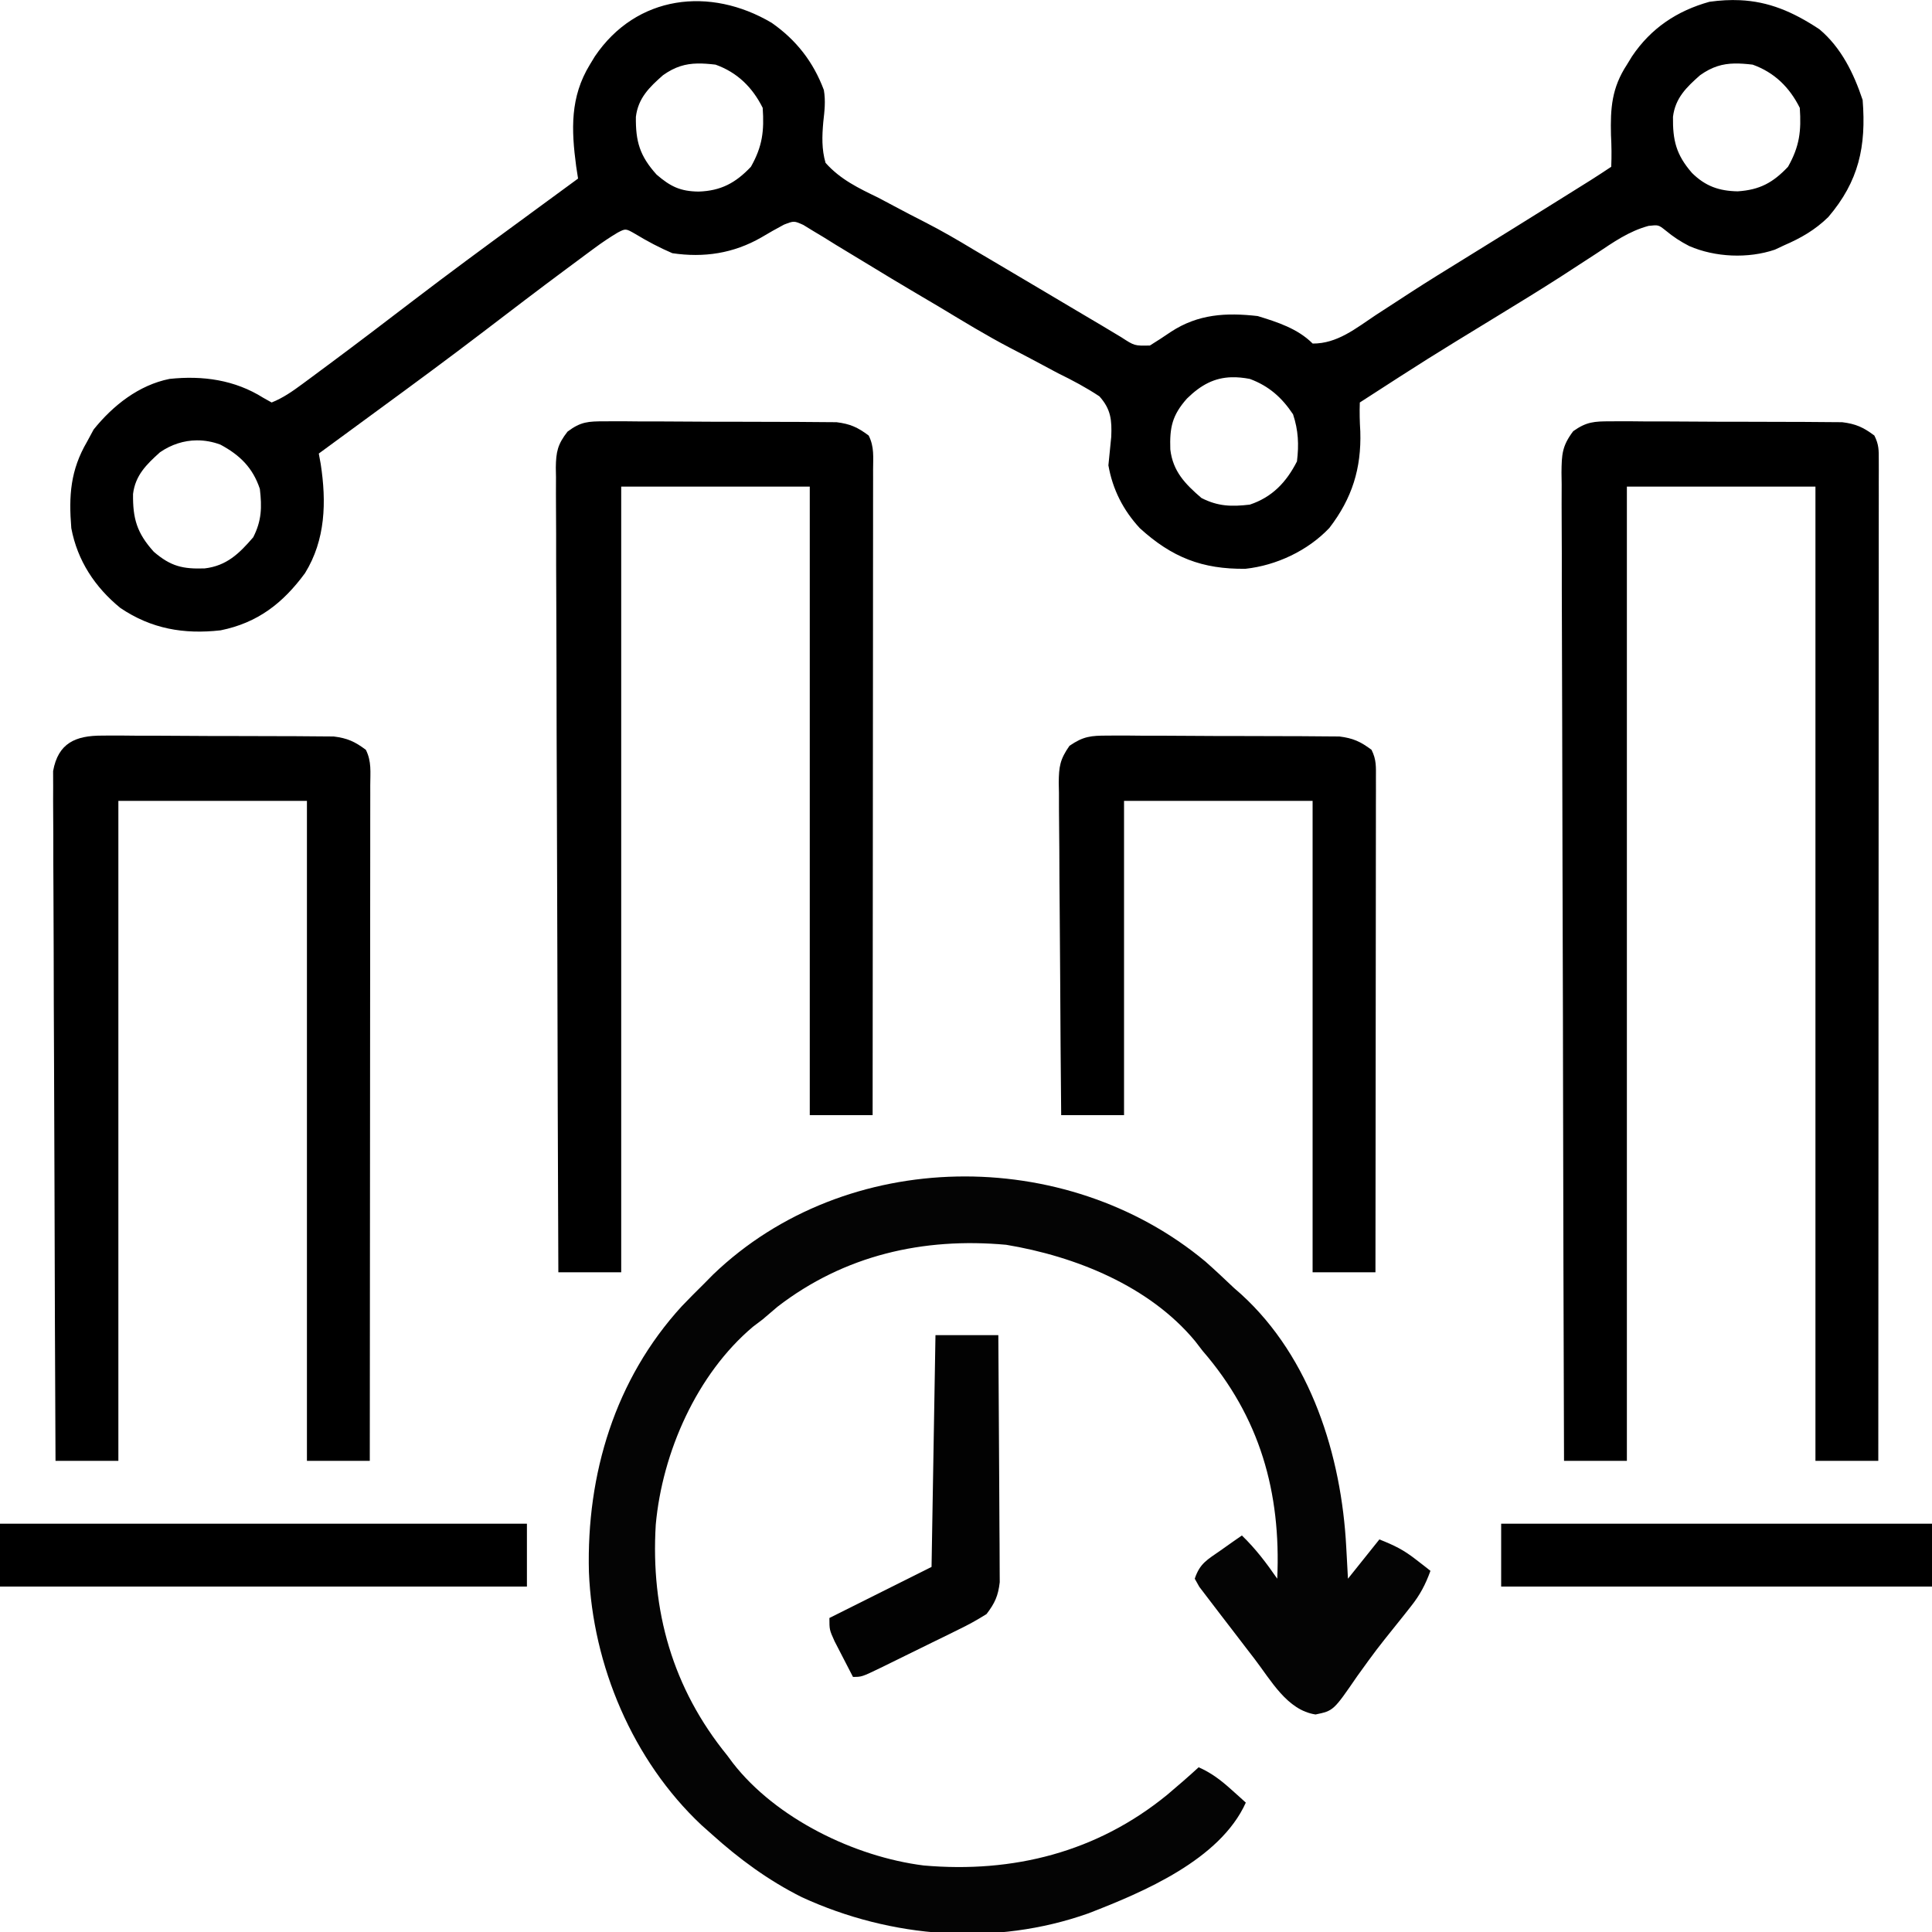 <?xml version="1.0" encoding="UTF-8" standalone="no"?>
<svg
   version="1.1"
   width="30"
   height="30"
   id="svg16"
   sodipodi:docname="feature_icon5.svg"
   inkscape:version="1.3.2 (091e20e, 2023-11-25, custom)"
   xmlns:inkscape="http://www.inkscape.org/namespaces/inkscape"
   xmlns:sodipodi="http://sodipodi.sourceforge.net/DTD/sodipodi-0.dtd"
   xmlns="http://www.w3.org/2000/svg"
   xmlns:svg="http://www.w3.org/2000/svg">
  <defs
     id="defs16" />
  <sodipodi:namedview
     id="namedview16"
     pagecolor="#ffffff"
     bordercolor="#000000"
     borderopacity="0.25"
     inkscape:showpageshadow="2"
     inkscape:pageopacity="0.0"
     inkscape:pagecheckerboard="0"
     inkscape:deskcolor="#d1d1d1"
     inkscape:zoom="1.6230469"
     inkscape:cx="-18.175692"
     inkscape:cy="81.636582"
     inkscape:window-width="1920"
     inkscape:window-height="1009"
     inkscape:window-x="-8"
     inkscape:window-y="-8"
     inkscape:window-maximized="1"
     inkscape:current-layer="svg16" />
  <g
     id="g16"
     transform="matrix(0.061,0,0,0.061,-0.602,-0.74)">
    <path
       id="path2"
       d="m 452.77,12.182 c -2.431,-0.113 -4.993,0.018 -7.752,0.404 -8.277,2.307 -14.902,6.74 -19.715,13.898 l -1.285,2.102 c -3.871,5.909 -4.236,11.048 -4.062,17.938 0.145,2.736 0.179,5.313 0.062,8.062 -1.725,1.15 -3.458,2.29 -5.211,3.398 l -2.594,1.621 -2.924,1.828 -3.146,1.965 c -7.903,4.939 -15.818,9.858 -23.75,14.75 -4.466,2.746 -8.923,5.5 -13.326,8.346 l -3.037,1.979 c -1.984,1.287 -3.967,2.574 -5.949,3.863 -5.033,3.34 -9.77,7.289 -16.062,7.25 -3.795,-3.795 -8.937,-5.454 -14,-7 -8.05,-0.915 -15.148,-0.515 -22.062,4 -1.767,1.203 -3.554,2.379 -5.375,3.5 -3.901,0.09 -3.902,0.091 -7.295,-2.117 -1.69,-1.03 -3.388,-2.047 -5.092,-3.055 -2.176,-1.284 -4.352,-2.57 -6.525,-3.859 -3.014,-1.79 -6.028,-3.579 -9.043,-5.367 l -1.826,-1.082 c -3.769,-2.235 -7.538,-4.469 -11.312,-6.695 -1.282,-0.752 -2.563,-1.506 -3.844,-2.262 -3.994,-2.422 -8,-4.742 -12.158,-6.877 -2.675,-1.355 -5.33,-2.738 -7.975,-4.152 -1.348,-0.725 -2.7,-1.445 -4.055,-2.158 -5.033,-2.434 -9.65,-4.63 -13.438,-8.875 -1.01,-3.461 -0.895,-6.796 -0.582,-10.359 0.32,-2.848 0.631,-5.347 0.148,-8.189 -2.691,-7.177 -7.027,-12.73 -13.277,-17.096 -15.709,-9.302 -34.43,-7.083 -45.004,8.527 l -1.285,2.117 c -5.043,8.264 -4.732,16.509 -3.48,25.898 l 0.48,3.102 c -3.495,2.56 -6.988,5.121 -10.48,7.684 -1.506,1.106 -3.013,2.211 -4.52,3.316 -9.004,6.59 -17.986,13.201 -26.854,19.975 -7.033,5.38 -14.072,10.75 -21.182,16.029 l -2.527,1.871 -2.398,1.785 -2.23,1.645 c -2.5,1.848 -4.91,3.537 -7.809,4.695 l -2.125,-1.188 c -7.253,-4.572 -15.438,-5.715 -23.875,-4.812 -7.821,1.573 -14.395,6.762 -19.312,12.875 l -1.688,3.125 c -4.222,7.223 -4.677,13.714 -4,22 1.563,8.281 6.029,15.031 12.488,20.305 7.882,5.32 16.142,6.746 25.512,5.695 9.424,-1.905 15.862,-6.892 21.488,-14.555 5.247,-8.487 5.478,-18.149 3.996,-27.805 l -0.484,-2.641 c 3.495,-2.56 6.988,-5.121 10.48,-7.684 1.506,-1.106 3.013,-2.211 4.52,-3.316 9.004,-6.59 17.986,-13.201 26.854,-19.975 7.033,-5.38 14.072,-10.75 21.182,-16.029 l 2.527,-1.871 2.398,-1.785 2.23,-1.645 c 1.919,-1.419 3.835,-2.711 5.885,-3.934 2.045,-1.071 2.045,-1.071 4.518,0.355 3.079,1.863 6.097,3.465 9.406,4.883 8.035,1.194 15.563,0.053 22.625,-4 1.906,-1.129 3.827,-2.238 5.787,-3.27 2.562,-0.989 2.561,-0.988 4.93,0.074 l 2.447,1.5 2.809,1.684 3.027,1.887 c 2.746,1.658 5.496,3.311 8.232,4.984 3.884,2.38 7.788,4.723 11.709,7.043 2.208,1.302 4.415,2.605 6.621,3.91 5.886,3.551 11.736,7.129 17.832,10.311 2.745,1.419 5.478,2.855 8.199,4.318 1.32,0.713 2.642,1.42 3.969,2.121 3.675,1.789 7.12,3.619 10.533,5.883 2.936,3.29 3.175,6.031 3.006,10.27 -0.25,2.428 -0.493,4.856 -0.727,7.285 1.076,6.136 3.771,11.43 8,16 8.162,7.429 15.869,10.47 26.887,10.336 7.874,-0.85 15.888,-4.613 21.363,-10.398 5.799,-7.548 8.165,-15.162 7.875,-24.562 -0.158,-2.506 -0.215,-4.854 -0.125,-7.375 17.266,-11.158 17.267,-11.158 34.812,-21.875 5.491,-3.357 10.984,-6.708 16.398,-10.188 l 3.129,-2.035 c 1.971,-1.278 3.941,-2.558 5.91,-3.84 4.338,-2.885 8.189,-5.637 13.246,-7.016 2.516,-0.282 2.516,-0.282 4.316,1.141 2.002,1.659 3.762,2.814 6.062,4 6.591,2.858 14.958,3.224 21.777,0.914 l 2.348,-1.102 c 4.289,-1.848 7.893,-3.92 11.254,-7.199 7.776,-9.122 9.683,-17.962 8.746,-29.801 -2.265,-6.795 -5.449,-13.329 -11,-18 -6.824,-4.52 -12.954,-7.065 -20.248,-7.404 z m -265.328,16.115 c 1.408,-0.026 2.908,0.092 4.576,0.289 5.546,1.986 9.383,5.767 12,11 0.396,5.845 -0.041,9.772 -3,15 -3.895,4.118 -7.635,6.126 -13.312,6.312 -4.63,-0.06 -7.124,-1.247 -10.688,-4.312 -4.302,-4.767 -5.363,-8.438 -5.281,-14.719 0.589,-4.781 3.429,-7.531 6.906,-10.594 3.044,-2.163 5.701,-2.919 8.799,-2.977 z m 264,0 c 1.408,-0.026 2.908,0.092 4.576,0.289 5.546,1.986 9.383,5.767 12,11 0.396,5.845 -0.041,9.772 -3,15 -3.831,4.051 -7.193,5.882 -12.812,6.25 -4.719,-0.086 -8.202,-1.286 -11.633,-4.68 -4.049,-4.651 -4.913,-8.319 -4.836,-14.289 0.589,-4.781 3.429,-7.531 6.906,-10.594 3.044,-2.163 5.701,-2.919 8.799,-2.977 z M 323.369,108.164 c 1.437,-0.04 2.974,0.102 4.648,0.422 4.834,1.785 8.151,4.726 11,9 1.357,4.07 1.525,7.744 1,12 -2.702,5.304 -6.295,9.098 -12,11 -4.667,0.542 -8.078,0.47 -12.312,-1.688 -4.134,-3.557 -7.275,-6.766 -7.926,-12.363 -0.182,-5.535 0.426,-8.649 4.238,-12.949 3.615,-3.54 7.039,-5.302 11.352,-5.422 z m -263.383,16.062 c 1.981,-0.011 3.99,0.344 5.969,1.078 4.998,2.671 8.27,5.905 10.062,11.281 0.542,4.667 0.47,8.078 -1.688,12.312 -3.557,4.134 -6.766,7.275 -12.363,7.926 -5.538,0.182 -8.597,-0.493 -12.949,-4.238 -4.302,-4.767 -5.363,-8.438 -5.281,-14.719 0.586,-4.756 3.421,-7.505 6.844,-10.594 2.879,-1.993 6.104,-3.029 9.406,-3.047 z" />
    <path
       d="M 0,0 C 2.48,2.197 4.889,4.451 7.285,6.738 8.188,7.529 8.188,7.529 9.109,8.336 26.856,24.51 34.633,49.443 35.848,72.676 c 0.043,0.779 0.086,1.558 0.131,2.361 0.105,1.9 0.206,3.801 0.307,5.701 2.64,-3.3 5.28,-6.6 8,-10 3.913,1.565 6.132,2.645 9.312,5.125 0.697,0.539 1.395,1.078 2.113,1.633 0.519,0.41 1.039,0.82 1.574,1.242 -1.253,3.453 -2.656,6.133 -4.941,9.004 -0.579,0.735 -1.159,1.471 -1.755,2.229 -0.616,0.769 -1.231,1.538 -1.866,2.33 -5.21,6.499 -5.21,6.499 -10.082,13.25 -6.039,8.799 -6.039,8.799 -10.605,9.75 -7.226,-1.084 -11.323,-8.669 -15.562,-14.188 C 11.552,99.918 11.552,99.918 10.613,98.699 9.394,97.112 8.177,95.523 6.962,93.932 5.926,92.577 4.887,91.225 3.843,89.876 2.667,88.359 1.507,86.831 0.348,85.301 -0.594,84.065 -0.594,84.065 -1.555,82.805 c -0.383,-0.682 -0.766,-1.364 -1.16,-2.066 1.312,-3.937 3.196,-4.827 6.563,-7.188 1.012,-0.715 2.024,-1.431 3.066,-2.168 0.782,-0.543 1.565,-1.085 2.371,-1.645 3.538,3.418 6.207,6.966 9,11 0.978,-21.949 -4.388,-41.127 -19,-58 C -1.666,21.503 -1.666,21.503 -2.637,20.242 -14.281,6.212 -33.121,-1.334 -50.715,-4.262 c -21.151,-1.927 -41.193,2.666 -58.187,15.75 -1.279,1.073 -2.55,2.157 -3.812,3.25 -0.804,0.608 -1.609,1.217 -2.438,1.844 -14.32,12.049 -23.105,32.02 -24.765,50.4 -1.323,21.874 4.287,41.672 18.203,58.756 0.468,0.63 0.936,1.261 1.418,1.91 10.986,14.143 30.979,23.876 48.582,26.09 22.726,1.996 44.109,-3.367 62,-18 2.715,-2.283 5.385,-4.603 8,-7 3.239,1.444 5.62,3.258 8.25,5.625 1.06,0.947 1.06,0.947 2.141,1.914 0.531,0.482 1.062,0.964 1.609,1.461 -6.55,14.546 -26.126,22.792 -40.059,28.184 -23.695,8.412 -50.186,6.355 -72.934,-4.099 -8.502,-4.244 -15.965,-9.733 -23.008,-16.084 -0.853,-0.759 -1.707,-1.519 -2.586,-2.301 -17.471,-16.423 -27.688,-40.637 -28.633,-64.43 -0.633,-24.867 6.636,-49.066 23.656,-67.645 1.823,-1.911 3.684,-3.767 5.562,-5.625 0.79,-0.801 1.58,-1.601 2.395,-2.426 C -91.485,-29.176 -35.563,-29.628 0,0 Z"
       fill="#040404"
       transform="translate(316.715,333.262)"
       id="path3" />
    <path
       d="m 0,0 c 0.666,-0.006 1.331,-0.011 2.017,-0.017 2.19,-0.012 4.377,0.012 6.567,0.038 1.528,0.002 3.056,0.002 4.584,-1.2208e-4 3.198,0.002 6.395,0.02 9.593,0.052 4.092,0.04 8.184,0.044 12.276,0.037 3.154,-0.003 6.307,0.009 9.461,0.026 1.509,0.007 3.017,0.01 4.526,0.009 2.111,0.002 4.221,0.023 6.332,0.05 1.799,0.013 1.799,0.013 3.635,0.026 3.489,0.432 5.39,1.301 8.187,3.394 1.168,2.337 1.124,3.688 1.123,6.291 0.002,0.906 0.004,1.812 0.006,2.746 -0.003,1.002 -0.006,2.004 -0.009,3.036 8.54e-4,1.059 0.002,2.119 0.003,3.21 0.002,3.573 -0.004,7.146 -0.009,10.719 -2.82e-4,2.552 -1.24e-4,5.104 4.42e-4,7.656 2.28e-4,5.506 -0.003,11.013 -0.008,16.519 -0.008,7.961 -0.011,15.922 -0.012,23.884 -0.002,12.916 -0.009,25.831 -0.018,38.747 -0.009,12.549 -0.016,25.097 -0.021,37.646 -2.63e-4,0.773 -5.25e-4,1.546 -7.96e-4,2.343 -0.001,3.878 -0.003,7.757 -0.004,11.635 -0.01,32.19 -0.028,64.379 -0.05,96.569 -5.28,0 -10.56,0 -16,0 0,-81.84 0,-163.68 0,-248 -15.84,0 -31.68,0 -48,0 0,81.84 0,163.68 0,248 -5.28,0 -10.56,0 -16,0 -0.114,-32.91 -0.203,-65.82 -0.255,-98.73 -0.006,-3.884 -0.013,-7.768 -0.019,-11.652 -0.001,-0.773 -0.003,-1.547 -0.004,-2.343 -0.022,-12.526 -0.061,-25.051 -0.107,-37.577 -0.047,-12.849 -0.075,-25.699 -0.085,-38.548 -0.007,-7.931 -0.029,-15.861 -0.069,-23.792 -0.03,-6.078 -0.033,-12.156 -0.026,-18.234 -0.001,-2.496 -0.011,-4.992 -0.03,-7.487 -0.025,-3.401 -0.019,-6.801 -0.005,-10.202 -0.015,-0.993 -0.029,-1.986 -0.044,-3.01 0.051,-4.629 0.134,-6.743 2.984,-10.538 C -6.106,0.107 -4.122,-0.007 0,0 Z"
       fill="#000000"
       transform="translate(419.822,119.385)"
       id="path4" />
    <path
       d="m 0,0 c 0.666,-0.006 1.331,-0.011 2.017,-0.017 2.19,-0.012 4.377,0.012 6.567,0.038 1.528,0.002 3.056,0.002 4.584,-1.2208e-4 3.198,0.002 6.395,0.02 9.593,0.052 4.092,0.04 8.184,0.044 12.276,0.037 3.154,-0.003 6.307,0.009 9.461,0.026 1.509,0.007 3.017,0.01 4.526,0.009 2.111,0.002 4.221,0.023 6.332,0.05 1.799,0.013 1.799,0.013 3.635,0.026 3.489,0.432 5.39,1.301 8.187,3.394 1.459,2.919 1.123,5.472 1.12,8.732 8.54e-4,0.7 0.002,1.4 0.003,2.121 0.002,2.357 -0.004,4.714 -0.009,7.071 -2.82e-4,1.685 -1.24e-4,3.37 4.42e-4,5.055 2.88e-4,4.584 -0.006,9.169 -0.013,13.753 -0.006,4.787 -0.007,9.575 -0.008,14.362 -0.003,9.07 -0.011,18.14 -0.021,27.21 -0.011,10.324 -0.017,20.648 -0.022,30.972 -0.01,21.241 -0.028,42.483 -0.05,63.724 -5.28,0 -10.56,0 -16,0 0,-52.8 0,-105.6 0,-160 -15.84,0 -31.68,0 -48,0 0,66 0,132 0,200 -5.28,0 -10.56,0 -16,0 -0.116,-27.425 -0.205,-54.849 -0.259,-82.274 -0.026,-12.733 -0.061,-25.467 -0.118,-38.2 -0.05,-11.097 -0.082,-22.193 -0.093,-33.29 -0.006,-5.877 -0.022,-11.754 -0.058,-17.631 -0.034,-5.53 -0.044,-11.059 -0.037,-16.589 -0.001,-2.031 -0.011,-4.063 -0.03,-6.094 -0.025,-2.771 -0.019,-5.54 -0.005,-8.311 -0.015,-0.806 -0.029,-1.613 -0.044,-2.444 0.054,-4.044 0.467,-5.939 2.984,-9.167 C -6.107,0.077 -4.199,-0.007 0,0 Z"
       fill="#000000"
       transform="translate(163.822,119.385)"
       id="path5" />
    <path
       d="m 0,0 c 0.666,-0.006 1.331,-0.011 2.017,-0.017 2.19,-0.012 4.377,0.012 6.567,0.038 1.528,0.002 3.056,0.002 4.584,-1.2208e-4 3.198,0.002 6.395,0.02 9.593,0.052 4.092,0.04 8.184,0.044 12.276,0.037 3.154,-0.003 6.307,0.009 9.461,0.026 1.509,0.007 3.017,0.01 4.526,0.009 2.111,0.002 4.221,0.023 6.332,0.05 1.799,0.013 1.799,0.013 3.635,0.026 3.489,0.432 5.39,1.301 8.187,3.394 1.495,2.99 1.123,5.7 1.12,9.036 8.54e-4,0.733 0.002,1.465 0.003,2.22 0.002,2.468 -0.004,4.935 -0.009,7.402 -2.82e-4,1.764 -1.24e-4,3.528 4.42e-4,5.291 2.88e-4,4.799 -0.006,9.599 -0.013,14.398 -0.006,5.012 -0.007,10.023 -0.008,15.035 -0.003,9.495 -0.011,18.99 -0.021,28.485 -0.011,10.808 -0.017,21.615 -0.022,32.423 -0.01,22.237 -0.028,44.473 -0.05,66.71 -5.28,0 -10.56,0 -16,0 0,-55.44 0,-110.88 0,-168 -15.84,0 -31.68,0 -48,0 0,55.44 0,110.88 0,168 -5.28,0 -10.56,0 -16,0 -0.116,-23.252 -0.205,-46.505 -0.259,-69.757 -0.026,-10.796 -0.061,-21.592 -0.118,-32.389 -0.05,-9.409 -0.082,-18.818 -0.093,-28.227 -0.006,-4.983 -0.022,-9.966 -0.058,-14.949 -0.034,-4.689 -0.044,-9.378 -0.037,-14.067 -0.001,-1.722 -0.011,-3.444 -0.03,-5.165 -0.025,-2.35 -0.019,-4.699 -0.005,-7.049 -0.005,-1.315 -0.009,-2.631 -0.014,-3.986 C -11.152,1.899 -6.729,-0.012 0,0 Z"
       fill="#000000"
       transform="translate(35.822,199.385)"
       id="path6" />
    <path
       d="m 0,0 c 0.666,-0.006 1.331,-0.011 2.017,-0.017 2.19,-0.012 4.377,0.012 6.567,0.038 1.528,0.002 3.056,0.002 4.584,-1.2208e-4 3.198,0.002 6.395,0.02 9.593,0.052 4.092,0.04 8.184,0.044 12.276,0.037 3.154,-0.003 6.307,0.009 9.461,0.026 1.509,0.007 3.017,0.01 4.526,0.009 2.111,0.002 4.221,0.023 6.332,0.05 1.799,0.013 1.799,0.013 3.635,0.026 3.489,0.432 5.39,1.301 8.187,3.394 1.279,2.557 1.123,4.35 1.12,7.214 0.002,1.658 0.002,1.658 0.004,3.348 -0.005,1.827 -0.005,1.827 -0.011,3.69 1.46e-4,1.278 2.92e-4,2.556 4.42e-4,3.873 2.88e-4,3.51 -0.006,7.02 -0.013,10.53 -0.006,3.666 -0.007,7.332 -0.008,10.999 -0.003,6.945 -0.011,13.89 -0.021,20.835 -0.011,7.906 -0.017,15.811 -0.022,23.717 -0.01,16.265 -0.028,32.529 -0.05,48.794 -5.28,0 -10.56,0 -16,0 0,-39.6 0,-79.2 0,-120 -15.84,0 -31.68,0 -48,0 0,26.4 0,52.8 0,80 -5.28,0 -10.56,0 -16,0 -0.116,-11.778 -0.205,-23.557 -0.259,-35.336 -0.026,-5.469 -0.061,-10.938 -0.118,-16.408 -0.054,-5.278 -0.084,-10.555 -0.097,-15.834 -0.009,-2.014 -0.027,-4.028 -0.054,-6.041 -0.036,-2.821 -0.041,-5.64 -0.039,-8.46 -0.018,-0.833 -0.036,-1.666 -0.054,-2.524 0.037,-4.124 0.306,-5.944 2.731,-9.416 C -6.185,0.178 -4.255,-0.007 0,0 Z"
       fill="#000000"
       transform="translate(291.822,199.385)"
       id="path7" />
    <path
       d="m 0,0 c 44.88,0 89.76,0 136,0 0,5.28 0,10.56 0,16 C 91.12,16 46.24,16 0,16 0,10.72 0,5.44 0,0 Z"
       fill="#000000"
       transform="translate(8,400)"
       id="path8" />
    <path
       d="m 0,0 c 36.96,0 73.92,0 112,0 0,5.28 0,10.56 0,16 C 75.04,16 38.08,16 0,16 0,10.72 0,5.44 0,0 Z"
       fill="#000000"
       transform="translate(392,400)"
       id="path9" />
    <path
       d="m 0,0 c 5.28,0 10.56,0 16,0 0.068,8.519 0.123,17.038 0.155,25.557 0.016,3.956 0.037,7.912 0.071,11.868 0.033,3.819 0.051,7.638 0.058,11.457 0.005,1.456 0.016,2.911 0.033,4.367 0.022,2.042 0.025,4.083 0.023,6.125 0.007,1.161 0.013,2.323 0.02,3.519 C 15.955,66.386 15.116,68.215 13,71 c -2.412,1.513 -4.672,2.769 -7.223,3.988 -0.701,0.348 -1.403,0.696 -2.125,1.055 -1.477,0.73 -2.957,1.453 -4.441,2.17 -2.276,1.1 -4.542,2.22 -6.807,3.344 -1.438,0.708 -2.876,1.414 -4.314,2.119 -0.68,0.334 -1.36,0.669 -2.061,1.013 C -18.764,87 -18.764,87 -21,87 c -1.007,-1.934 -2.006,-3.872 -3,-5.812 -0.835,-1.618 -0.835,-1.618 -1.688,-3.27 C -27,75 -27,75 -27,72 -18.42,67.71 -9.84,63.42 -1,59 -0.67,39.53 -0.34,20.06 0,0 Z"
       fill="#020202"
       transform="translate(248,352)"
       id="path10" />
  </g>
</svg>
